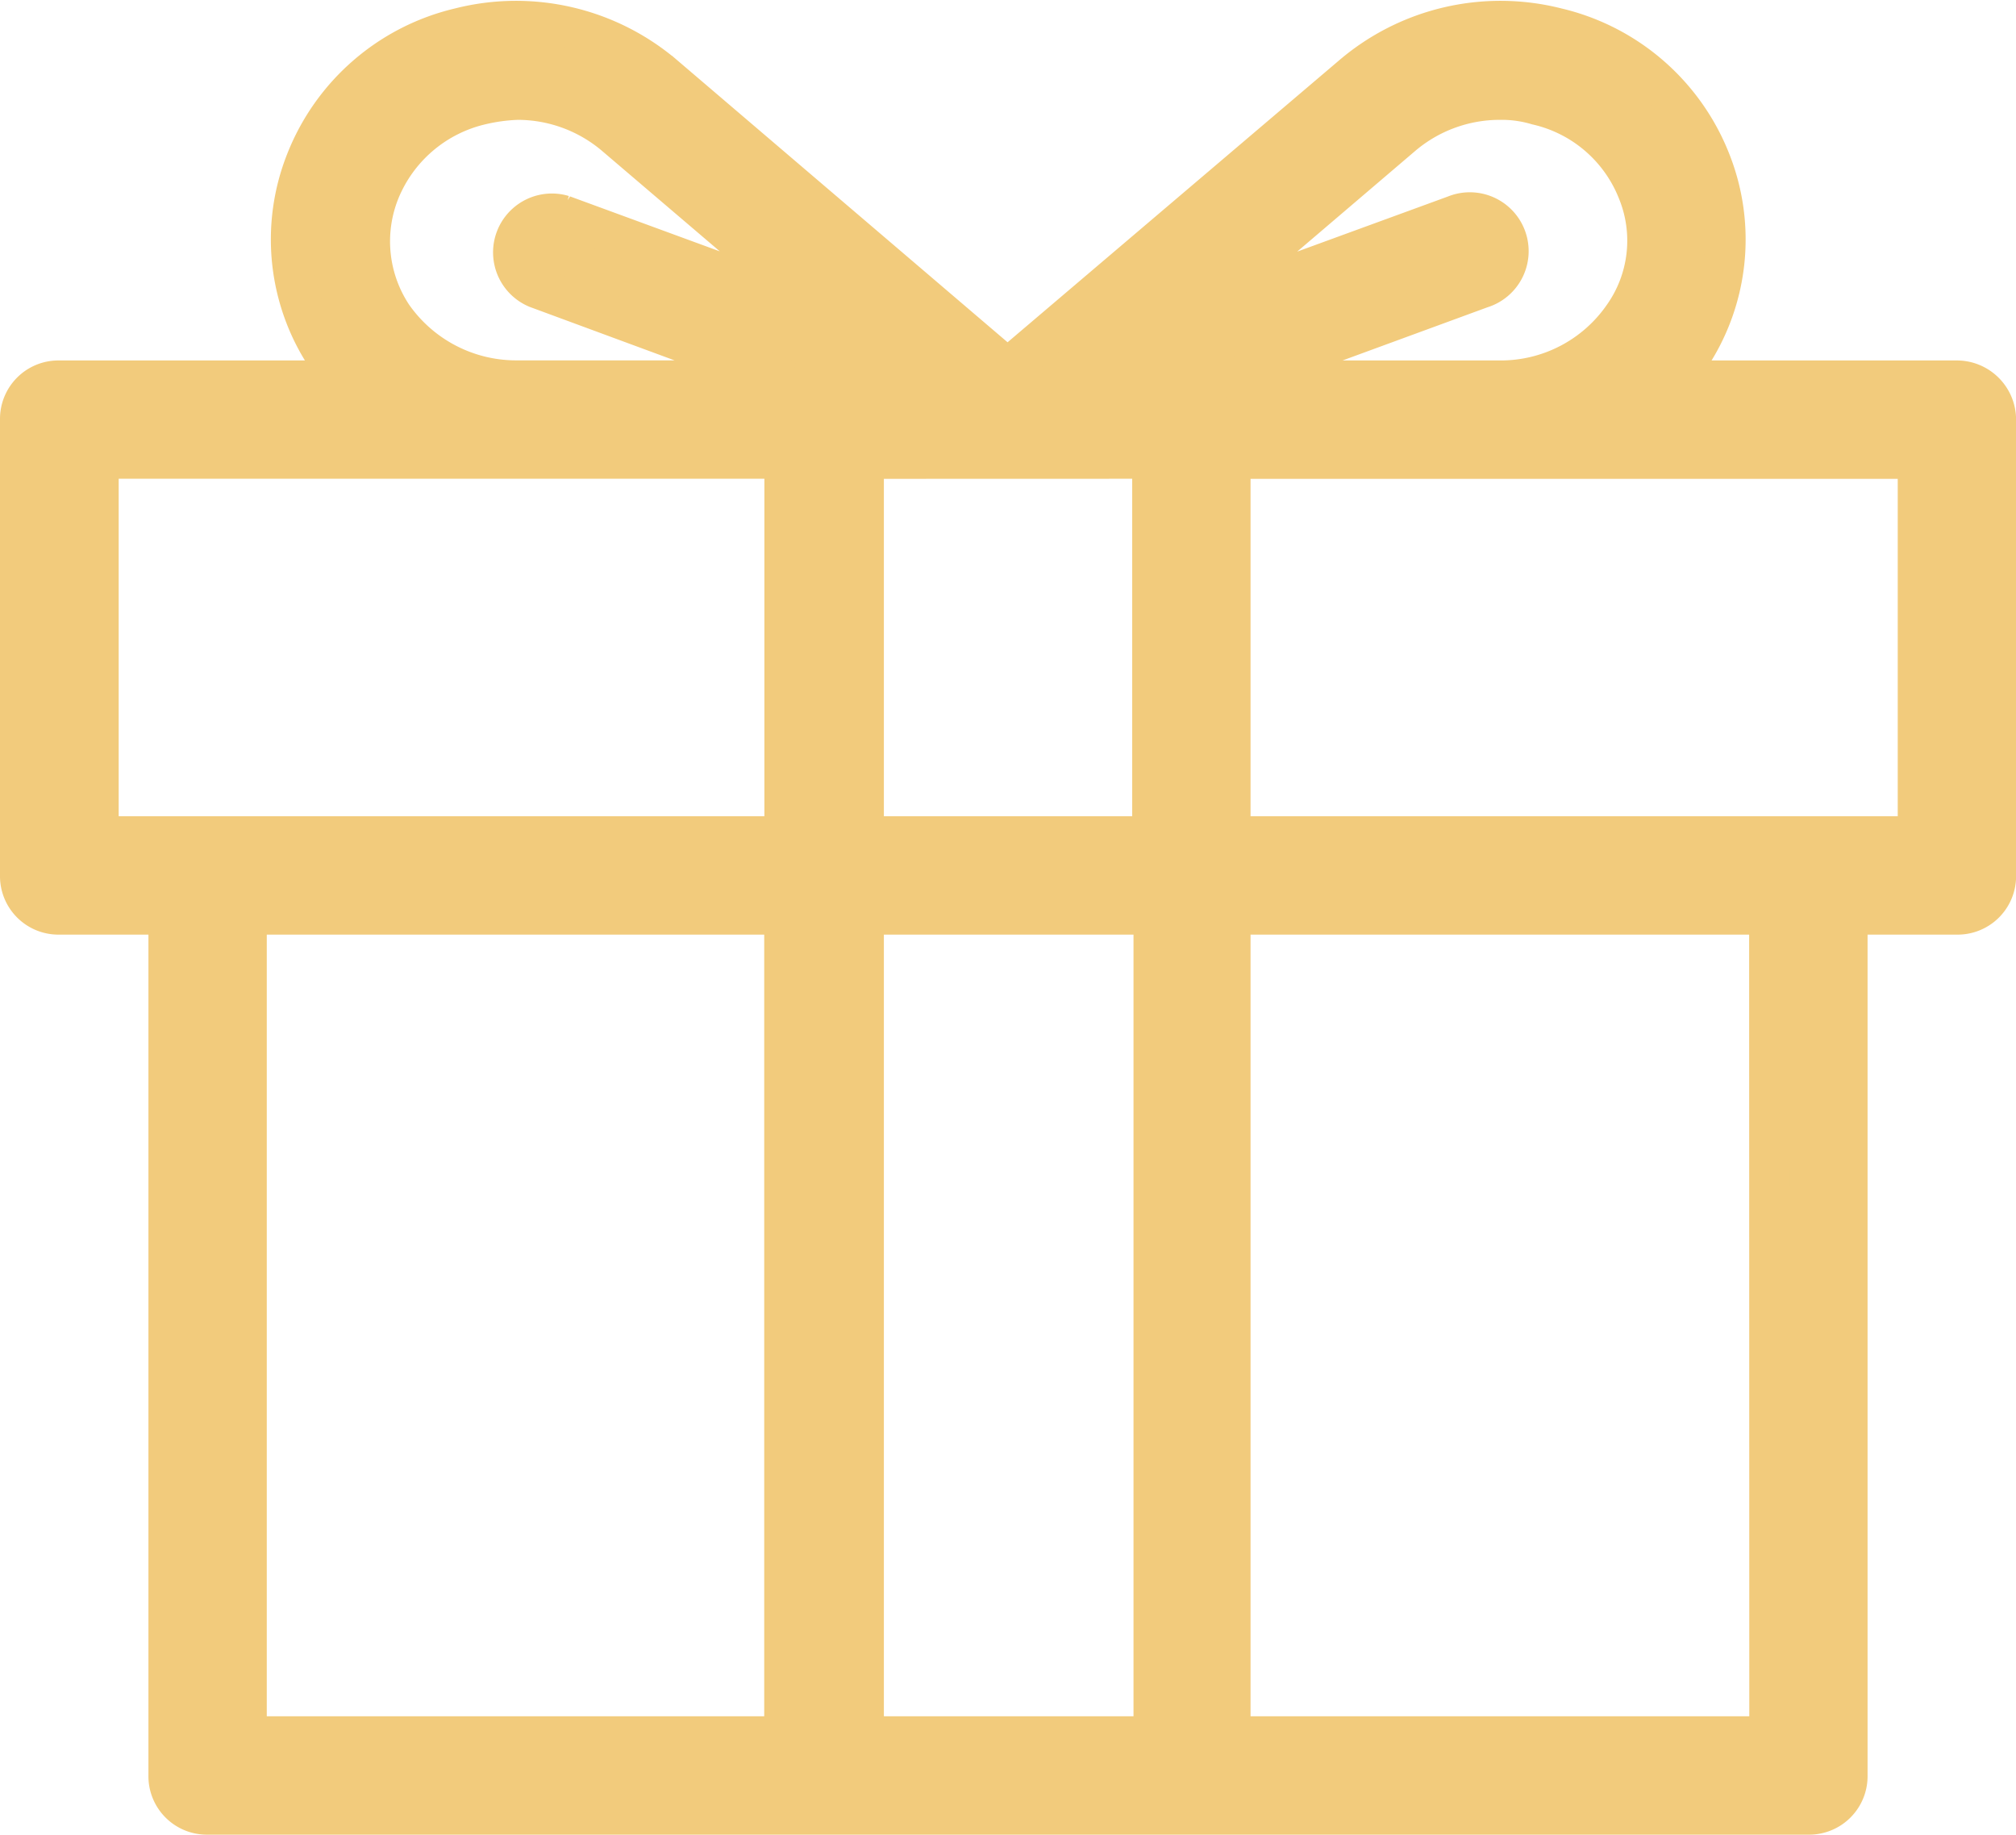 <svg xmlns="http://www.w3.org/2000/svg" width="24.665" height="22.441" viewBox="0 0 24.665 22.441">
  <g id="Groupe_2113" data-name="Groupe 2113" transform="translate(-3.25 -10.304)">
    <path id="Tracé_1034" data-name="Tracé 1034" d="M27.192,14.963H23.7a1.724,1.724,0,0,0,.205-.269,2.587,2.587,0,0,0,.269-2.417,2.678,2.678,0,0,0-1.88-1.627,2.79,2.79,0,0,0-2.5.584l-4.217,3.585-4.2-3.585a2.79,2.79,0,0,0-2.5-.584,2.678,2.678,0,0,0-1.88,1.627,2.587,2.587,0,0,0,.269,2.417,3.037,3.037,0,0,0,.205.269H3.974a.465.465,0,0,0-.474.474v5.575a.465.465,0,0,0,.474.474H5.316V32.021a.465.465,0,0,0,.474.474H25.375a.465.465,0,0,0,.474-.474V21.486h1.343a.465.465,0,0,0,.474-.474V15.437A.475.475,0,0,0,27.192,14.963Zm-.474,5.575H18.3V15.911h8.418Zm-9.366-4.628v4.628H13.814V15.911Zm-12.9,0h8.4v4.628h-8.4ZM20.4,11.962a1.846,1.846,0,0,1,1.2-.442,1.527,1.527,0,0,1,.458.063,1.74,1.74,0,0,1,1.232,1.058,1.608,1.608,0,0,1-.174,1.532,1.828,1.828,0,0,1-1.516.79H18.268l3.1-1.137a.47.47,0,1,0-.316-.884L17.9,14.094Zm-12.509.679a1.775,1.775,0,0,1,1.232-1.058,2.283,2.283,0,0,1,.458-.063,1.846,1.846,0,0,1,1.2.442l2.5,2.132-3.143-1.153a.47.47,0,0,0-.316.884l3.08,1.137H9.565a1.85,1.85,0,0,1-1.516-.79A1.653,1.653,0,0,1,7.891,12.641ZM6.264,21.486H12.85V31.547H6.264Zm7.55,10.061V21.486h3.554V31.547Zm11.088,0H18.3V21.486h6.6Z" fill="#f2cb7c" stroke="#f2cb7c" stroke-width="0.5"/>
  </g>
</svg>

